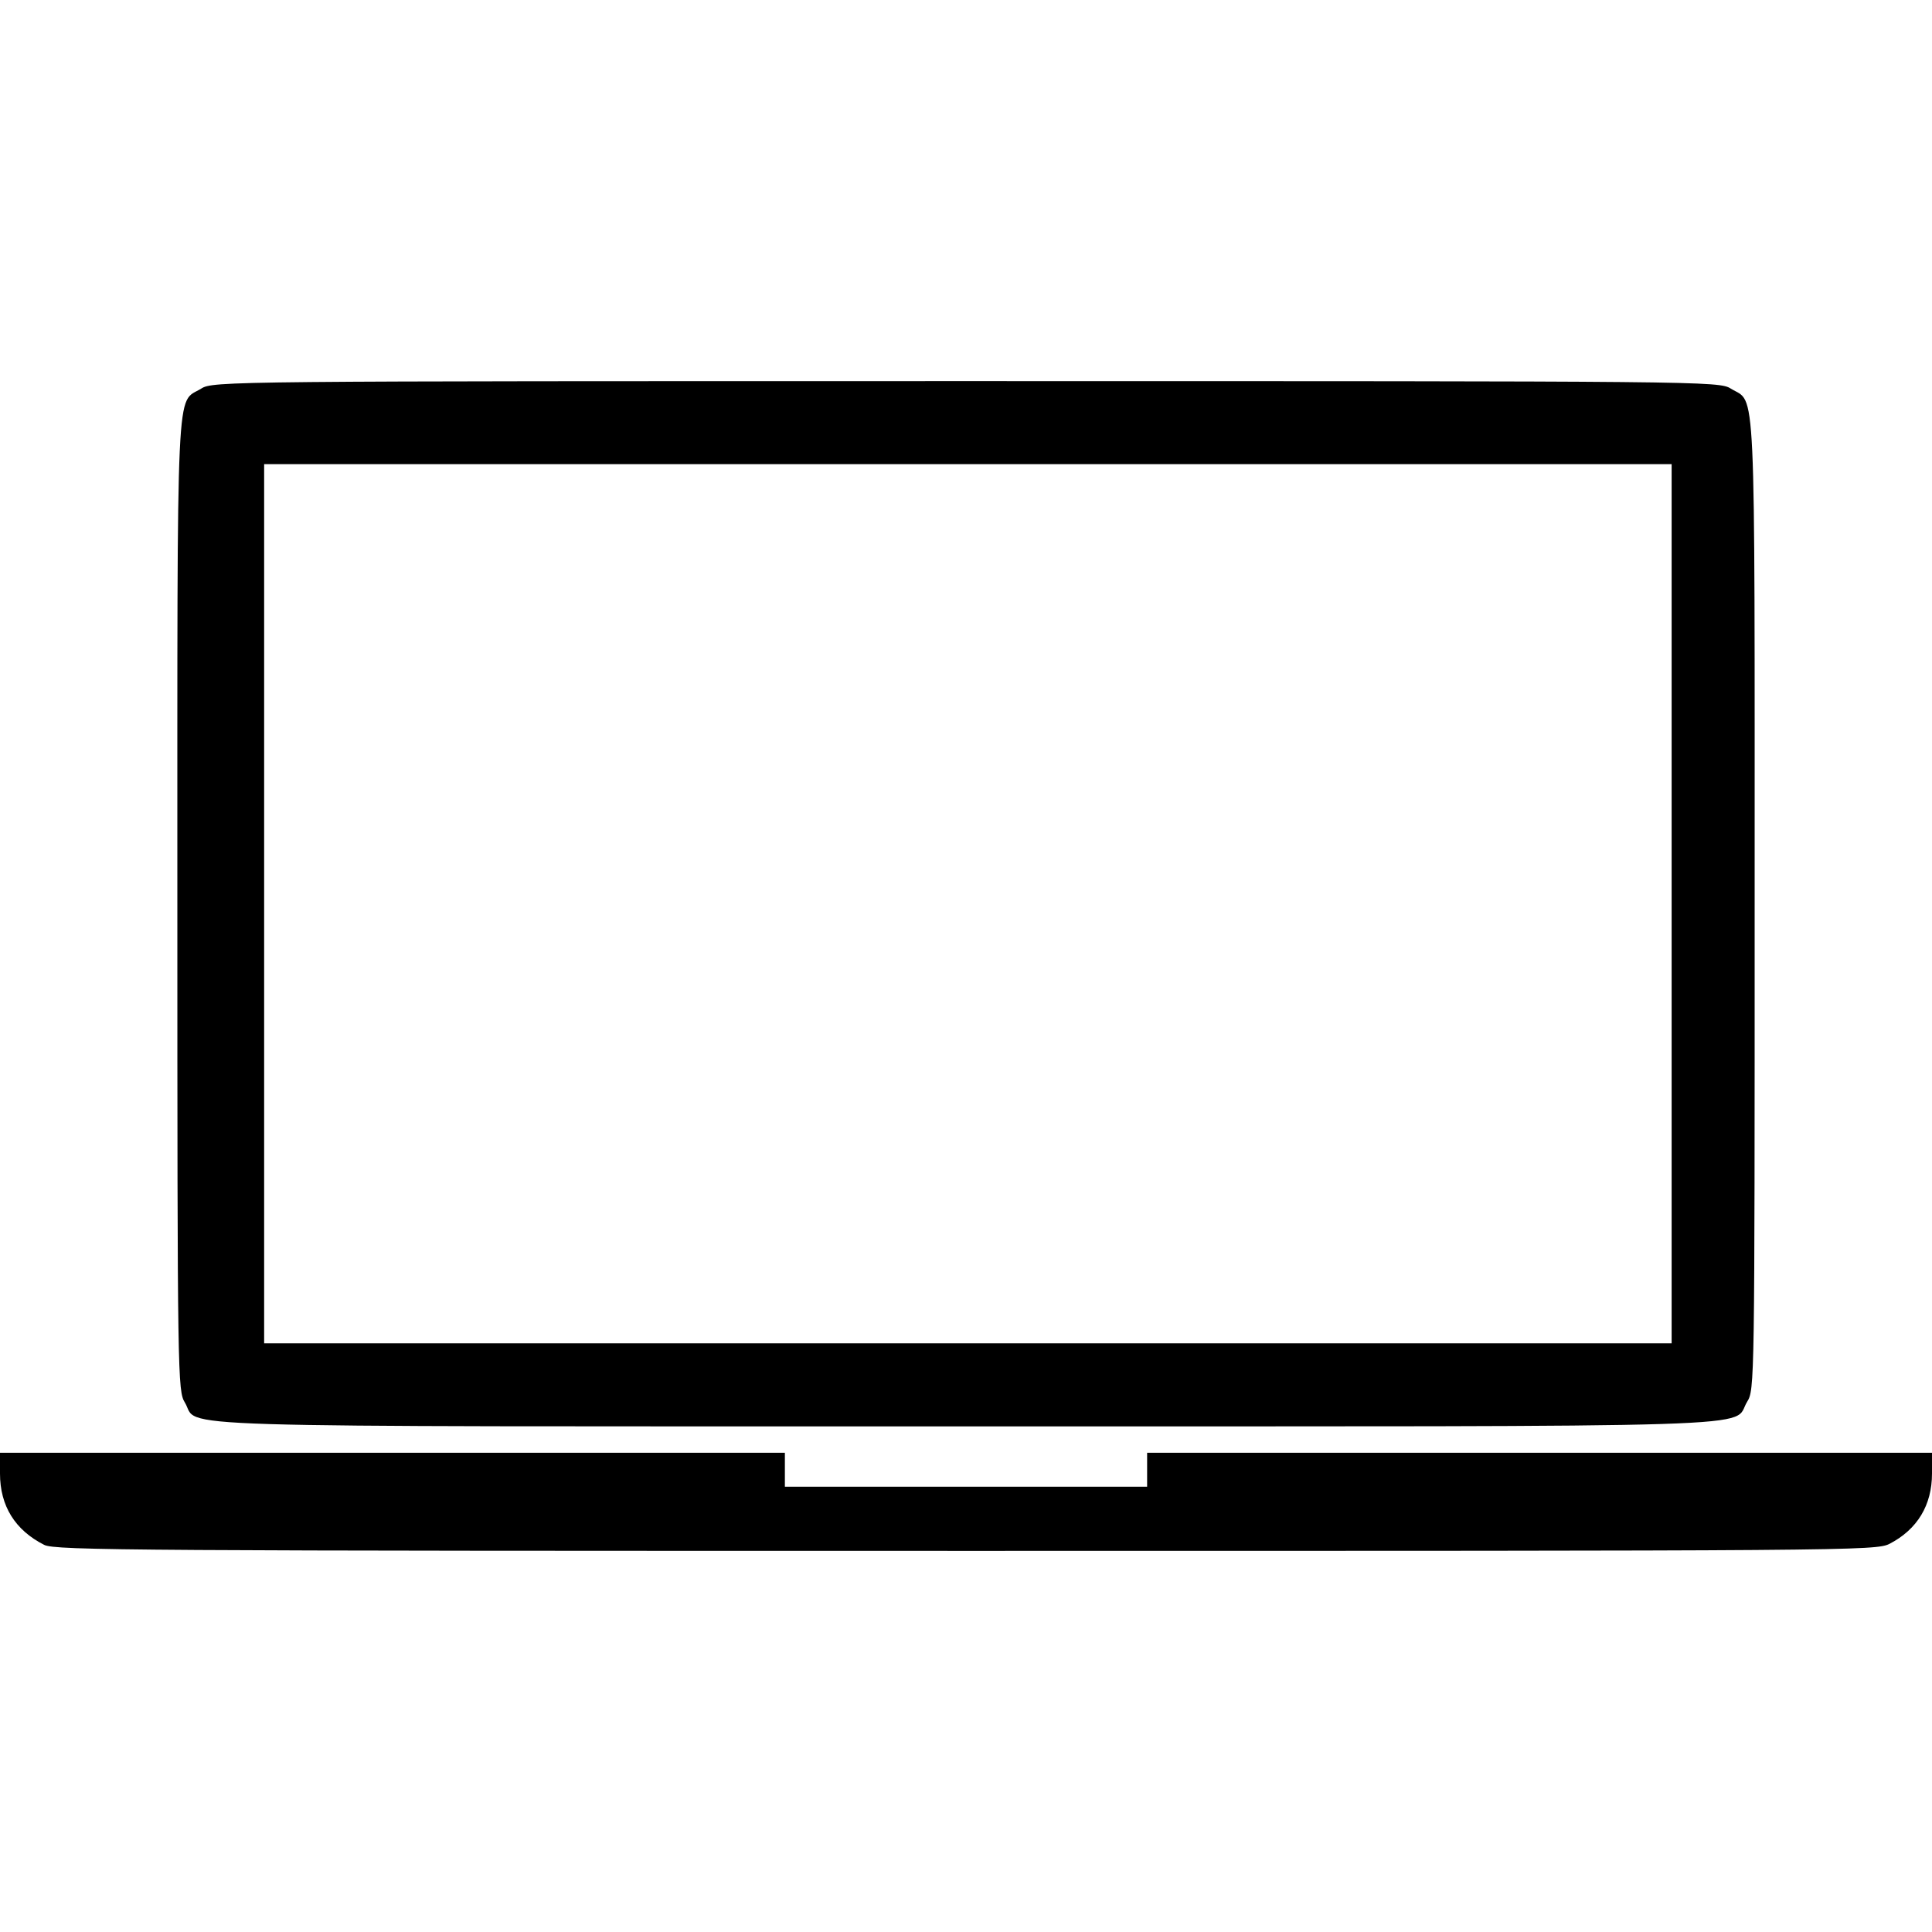 <?xml version="1.0" encoding="UTF-8" standalone="no"?>
<svg xmlns="http://www.w3.org/2000/svg" version="1.0" width="512pt" height="512pt" viewBox="0 0 512 512" preserveAspectRatio="xMidYMid meet">
  <g transform="translate(0,512) scale(0.1,-0.1)" fill="#000000" stroke="none">
    <path d="M533 4090 c-67 -41 -63 55 -63 -1367 0 -1260 1 -1289 20 -1320 41 -68 -129 -63 2065 -63 2203 0 2032 -5 2075 65 20 32 20 46 20 1319 0 1421 4 1325 -63 1366 -31 20 -66 20 -2027 20 -1961 0 -1996 0 -2027 -20z m3897 -1365 l0 -1165 -1865 0 -1865 0 0 1165 0 1165 1865 0 1865 0 0 -1165z"></path>
    <path d="M0 1215 c0 -86 40 -150 117 -189 29 -15 242 -16 2443 -16 2350 0 2412 0 2448 19 73 38 112 102 112 186 l0 55 -1040 0 -1040 0 0 -45 0 -45 -480 0 -480 0 0 45 0 45 -1040 0 -1040 0 0 -55z"></path>
  </g>
</svg>
